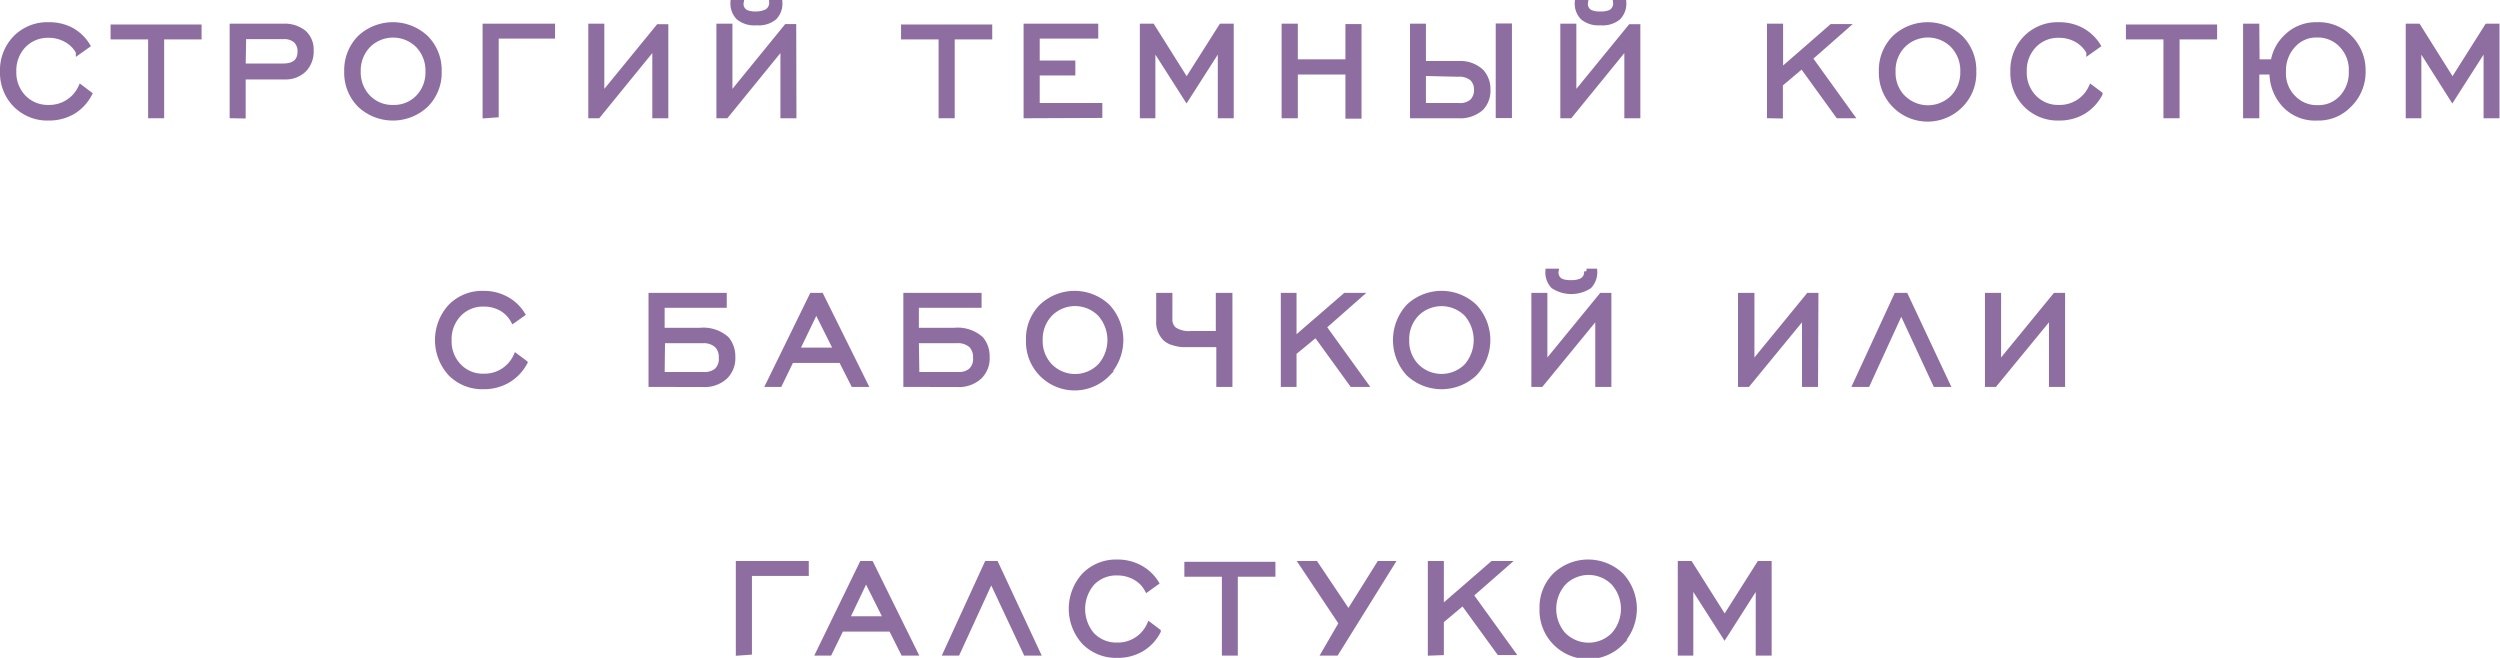 <?xml version="1.0" encoding="UTF-8"?> <svg xmlns="http://www.w3.org/2000/svg" viewBox="0 0 251.15 66.09"> <defs> <style>.cls-1{fill:#8e6ea0;stroke:#8e6ea0;stroke-miterlimit:10;stroke-width:0.5px;}</style> </defs> <g id="Слой_2" data-name="Слой 2"> <g id="Слой_1-2" data-name="Слой 1"> <path class="cls-1" d="M8.11,8.77,9,9.44a4.52,4.52,0,0,1-1.69,1.8,4.77,4.77,0,0,1-2.43.62,4.49,4.49,0,0,1-3.32-1.32A4.58,4.58,0,0,1,.25,7.18,4.63,4.63,0,0,1,1.56,3.8,4.49,4.49,0,0,1,4.88,2.48,4.78,4.78,0,0,1,7.15,3,4.38,4.38,0,0,1,8.8,4.57l-.93.66A3,3,0,0,0,6.65,4a3.48,3.48,0,0,0-1.77-.45,3.36,3.36,0,0,0-2.49,1,3.64,3.64,0,0,0-1,2.63,3.59,3.59,0,0,0,1,2.61,3.36,3.36,0,0,0,2.49,1A3.47,3.47,0,0,0,8.11,8.77Z"></path> <path class="cls-1" d="M15.13,11.63V3.71H11.36v-1H20v1H16.24v7.92Z"></path> <path class="cls-1" d="M23.32,11.63v-9h5.13a3.09,3.09,0,0,1,2.07.64,2.26,2.26,0,0,1,.74,1.79A2.61,2.61,0,0,1,30.55,7a2.64,2.64,0,0,1-1.95.73H24.43v3.92Zm1.11-5h4c1.14,0,1.71-.49,1.71-1.46a1.47,1.47,0,0,0-.43-1.1,1.78,1.78,0,0,0-1.23-.39h-4Z"></path> <path class="cls-1" d="M42.8,10.54a4.86,4.86,0,0,1-6.66,0,4.58,4.58,0,0,1-1.31-3.36A4.63,4.63,0,0,1,36.14,3.8a4.86,4.86,0,0,1,6.66,0,4.6,4.6,0,0,1,1.32,3.38A4.55,4.55,0,0,1,42.8,10.54ZM37,9.79a3.36,3.36,0,0,0,2.5,1,3.33,3.33,0,0,0,2.49-1,3.58,3.58,0,0,0,1-2.6,3.64,3.64,0,0,0-1-2.63,3.54,3.54,0,0,0-5,0,3.64,3.64,0,0,0-1,2.63A3.59,3.59,0,0,0,37,9.79Z"></path> <path class="cls-1" d="M48.73,11.63v-9h6.78v1H49.85v7.92Z"></path> <path class="cls-1" d="M66.89,11.63H65.78v-7l-5.7,7h-.73v-9h1.11v7l5.68-6.95h.75Z"></path> <path class="cls-1" d="M79.76,11.63H78.65v-7l-5.7,7h-.73v-9h1.11v7L79,2.67h.74ZM77.52.25h.83a2,2,0,0,1-.55,1.51A2.48,2.48,0,0,1,76,2.29a2.5,2.5,0,0,1-1.81-.53A2,2,0,0,1,73.63.25h.83a.93.93,0,0,0,.52,1,2.45,2.45,0,0,0,1,.15A2.41,2.41,0,0,0,77,1.18,1,1,0,0,0,77.52.25Z"></path> <path class="cls-1" d="M94.54,11.63V3.71H90.77v-1h8.66v1H95.66v7.92Z"></path> <path class="cls-1" d="M103.08,11.63v-9h7v1H104.2V6.33h3.58v1H104.2V10.6h6.29v1Z"></path> <path class="cls-1" d="M114.76,11.63v-9h1l3.45,5.49,3.48-5.49h1v9h-1.1v-7l-3.39,5.3-3.38-5.3v7Z"></path> <path class="cls-1" d="M129,11.63v-9h1.13V6.21h5.28V2.67h1.12v9h-1.12V7.24h-5.28v4.39Z"></path> <path class="cls-1" d="M143,6.38h3.56a3.07,3.07,0,0,1,2.26.81,2.56,2.56,0,0,1,.66,1.8,2.55,2.55,0,0,1-.66,1.86,3.23,3.23,0,0,1-2.38.78H141.9v-9H143Zm0,1V10.6h3.54a1.85,1.85,0,0,0,1.36-.42A1.62,1.62,0,0,0,148.33,9a1.54,1.54,0,0,0-.43-1.11,2,2,0,0,0-1.42-.43Zm7.51,4.23v-9h1.13v9Z"></path> <path class="cls-1" d="M164.54,11.63h-1.11v-7l-5.7,7H157v-9h1.11v7l5.68-6.95h.75ZM162.3.25h.83a2,2,0,0,1-.55,1.51,2.48,2.48,0,0,1-1.81.53A2.48,2.48,0,0,1,159,1.76a2,2,0,0,1-.55-1.51h.83a.93.93,0,0,0,.52,1,2.42,2.42,0,0,0,1,.15,2.41,2.41,0,0,0,1-.17A1,1,0,0,0,162.3.25Z"></path> <path class="cls-1" d="M177.76,11.63v-9h1.12V7.13L184,2.67h1.46l-3.62,3.18L186,11.63h-1.35l-3.62-5-2.17,1.83v3.19Z"></path> <path class="cls-1" d="M197,10.54a4.65,4.65,0,0,1-8-3.36,4.6,4.6,0,0,1,1.32-3.38,4.85,4.85,0,0,1,6.65,0,4.6,4.6,0,0,1,1.32,3.38A4.55,4.55,0,0,1,197,10.54Zm-5.82-.75a3.54,3.54,0,0,0,5,0,3.59,3.59,0,0,0,1-2.6,3.65,3.65,0,0,0-1-2.63,3.52,3.52,0,0,0-5,0,3.61,3.61,0,0,0-1,2.63A3.56,3.56,0,0,0,191.17,9.79Z"></path> <path class="cls-1" d="M210.07,8.77l.9.67a4.62,4.62,0,0,1-1.7,1.8,4.76,4.76,0,0,1-2.42.62,4.51,4.51,0,0,1-3.33-1.32,4.58,4.58,0,0,1-1.31-3.36,4.63,4.63,0,0,1,1.31-3.38,4.51,4.51,0,0,1,3.33-1.32,4.74,4.74,0,0,1,2.26.54,4.41,4.41,0,0,1,1.66,1.55l-.93.66A3.15,3.15,0,0,0,208.62,4a3.53,3.53,0,0,0-1.77-.45,3.33,3.33,0,0,0-2.49,1,3.61,3.61,0,0,0-1,2.63,3.56,3.56,0,0,0,1,2.61,3.32,3.32,0,0,0,2.49,1A3.45,3.45,0,0,0,210.07,8.77Z"></path> <path class="cls-1" d="M217.59,11.63V3.71h-3.77v-1h8.66v1h-3.77v7.92Z"></path> <path class="cls-1" d="M226.75,6.21h1.61a4.3,4.3,0,0,1,1.23-2.42,4.23,4.23,0,0,1,3.2-1.31A4.36,4.36,0,0,1,236,3.72a4.65,4.65,0,0,1,1.4,3.42A4.6,4.6,0,0,1,236,10.55a4.26,4.26,0,0,1-3.22,1.31,4.2,4.2,0,0,1-3.26-1.29,4.76,4.76,0,0,1-1.28-3.33h-1.52v4.39h-1.13v-9h1.13Zm6-2.69a3.06,3.06,0,0,0-2.27.92,3.71,3.71,0,0,0-1.08,2.74,3.45,3.45,0,0,0,1.08,2.72,3.25,3.25,0,0,0,2.39.91,3.13,3.13,0,0,0,2.26-.89,3.65,3.65,0,0,0,1.08-2.74,3.57,3.57,0,0,0-1.08-2.74A3.25,3.25,0,0,0,232.74,3.52Z"></path> <path class="cls-1" d="M241.93,11.63v-9h1l3.45,5.49,3.47-5.49h1v9h-1.1v-7l-3.39,5.3L243,4.63v7Z"></path> <path class="cls-1" d="M51.83,35.76l.9.67A4.59,4.59,0,0,1,51,38.23a4.77,4.77,0,0,1-2.43.62,4.48,4.48,0,0,1-3.32-1.32,5,5,0,0,1,0-6.73,4.45,4.45,0,0,1,3.32-1.33,4.68,4.68,0,0,1,2.27.55,4.35,4.35,0,0,1,1.65,1.54l-.93.66A3.15,3.15,0,0,0,50.38,31a3.53,3.53,0,0,0-1.77-.45,3.33,3.33,0,0,0-2.49,1,3.62,3.62,0,0,0-1,2.63,3.56,3.56,0,0,0,1,2.61,3.3,3.3,0,0,0,2.49,1A3.46,3.46,0,0,0,51.83,35.76Z"></path> <path class="cls-1" d="M65.4,38.62V29.67h7.36v1H66.52v2.51h3.8a3.52,3.52,0,0,1,2.69.87,2.71,2.71,0,0,1,.61,1.8,2.58,2.58,0,0,1-.76,2,3.06,3.06,0,0,1-2.26.78Zm1.12-1h4.23a1.84,1.84,0,0,0,1.25-.4,1.59,1.59,0,0,0,.46-1.28A1.66,1.66,0,0,0,72,34.68a2,2,0,0,0-1.44-.45h-4Z"></path> <path class="cls-1" d="M77.18,38.62l4.38-8.95h.93l4.44,8.95H85.72L84.5,36.21h-5l-1.17,2.41Zm2.89-3.45H84l-2-4Z"></path> <path class="cls-1" d="M91,38.62V29.67h7.36v1H92.06v2.51h3.81a3.52,3.52,0,0,1,2.69.87,2.71,2.71,0,0,1,.61,1.8,2.58,2.58,0,0,1-.76,2,3.07,3.07,0,0,1-2.26.78Zm1.11-1H96.3a1.81,1.81,0,0,0,1.24-.4A1.59,1.59,0,0,0,98,35.91a1.66,1.66,0,0,0-.45-1.23,2,2,0,0,0-1.44-.45H92.06Z"></path> <path class="cls-1" d="M111.32,37.53a4.64,4.64,0,0,1-8-3.36,4.57,4.57,0,0,1,1.31-3.37,4.82,4.82,0,0,1,6.65,0,4.95,4.95,0,0,1,0,6.73Zm-5.82-.75a3.52,3.52,0,0,0,5,0,3.93,3.93,0,0,0,0-5.24,3.52,3.52,0,0,0-5,0,3.66,3.66,0,0,0-1,2.63A3.6,3.6,0,0,0,105.5,36.78Z"></path> <path class="cls-1" d="M123.56,29.67v8.95h-1.12v-4h-2.69c-.4,0-.71,0-1,0a4.11,4.11,0,0,1-.89-.18,1.94,1.94,0,0,1-.83-.46,2.31,2.31,0,0,1-.63-1.76V29.67h1.13V32a1.34,1.34,0,0,0,.41,1.08,2.64,2.64,0,0,0,1.73.42h2.72V29.67Z"></path> <path class="cls-1" d="M128.92,38.62V29.67H130v4.45l5.14-4.45h1.46L133,32.84l4.17,5.78h-1.35l-3.62-5L130,35.43v3.19Z"></path> <path class="cls-1" d="M148.15,37.53a4.86,4.86,0,0,1-6.66,0,5,5,0,0,1,0-6.73,4.83,4.83,0,0,1,6.66,0,4.95,4.95,0,0,1,0,6.73Zm-5.83-.75a3.54,3.54,0,0,0,5,0,4,4,0,0,0,0-5.24,3.54,3.54,0,0,0-5,0,3.66,3.66,0,0,0-1,2.63A3.59,3.59,0,0,0,142.32,36.78Z"></path> <path class="cls-1" d="M161.63,38.62h-1.12V31.68l-5.69,6.94h-.73V29.67h1.11v6.94l5.68-6.94h.75Zm-2.25-11.38h.83a2.05,2.05,0,0,1-.54,1.51,3.32,3.32,0,0,1-3.63,0,2,2,0,0,1-.54-1.51h.83a.94.94,0,0,0,.51,1,2.47,2.47,0,0,0,1,.15,2.39,2.39,0,0,0,1-.17A.94.94,0,0,0,159.38,27.24Z"></path> <path class="cls-1" d="M182.39,38.62h-1.11V31.68l-5.7,6.94h-.73V29.67H176v6.94l5.68-6.94h.75Z"></path> <path class="cls-1" d="M186.38,38.62l4.13-8.95h.93l4.2,8.95h-1.21L191,31.23l-3.39,7.39Z"></path> <path class="cls-1" d="M207.21,38.62h-1.12V31.68l-5.7,6.94h-.73V29.67h1.12v6.94l5.68-6.94h.75Z"></path> <path class="cls-1" d="M74.17,65.61v-9H81v1H75.29v7.92Z"></path> <path class="cls-1" d="M82.2,65.61l4.38-9h.93l4.44,9H90.73L89.52,63.2h-5l-1.18,2.41Zm2.89-3.45H89l-2-4Z"></path> <path class="cls-1" d="M95,65.61l4.13-9h.93l4.2,9h-1.21l-3.47-7.39-3.39,7.39Z"></path> <path class="cls-1" d="M115.47,62.75l.89.67a4.4,4.4,0,0,1-1.69,1.8,4.68,4.68,0,0,1-2.43.62,4.49,4.49,0,0,1-3.32-1.32,5,5,0,0,1,0-6.73,4.46,4.46,0,0,1,3.32-1.33,4.68,4.68,0,0,1,2.27.55,4.35,4.35,0,0,1,1.65,1.54l-.93.67A3,3,0,0,0,114,58a3.57,3.57,0,0,0-1.77-.44,3.33,3.33,0,0,0-2.49,1,4,4,0,0,0,0,5.24,3.36,3.36,0,0,0,2.49,1A3.46,3.46,0,0,0,115.47,62.75Z"></path> <path class="cls-1" d="M123,65.61V57.69h-3.77v-1h8.65v1H124.1v7.92Z"></path> <path class="cls-1" d="M133,65.61l1.74-3-4-6h1.43l3.3,4.92,3.08-4.92h1.29l-5.6,9Z"></path> <path class="cls-1" d="M143.69,65.61v-9h1.11v4.45l5.13-4.45h1.46l-3.62,3.17,4.17,5.78H150.6l-3.63-5-2.17,1.82v3.19Z"></path> <path class="cls-1" d="M162.91,64.52a4.64,4.64,0,0,1-8-3.36,4.57,4.57,0,0,1,1.31-3.37,4.82,4.82,0,0,1,6.65,0,4.95,4.95,0,0,1,0,6.73Zm-5.82-.74a3.54,3.54,0,0,0,5,0,3.92,3.92,0,0,0,0-5.23,3.52,3.52,0,0,0-5,0,3.93,3.93,0,0,0,0,5.24Z"></path> <path class="cls-1" d="M168.8,65.61v-9h1l3.46,5.48,3.47-5.48h1v9h-1.1v-7l-3.38,5.3-3.39-5.3v7Z"></path> </g> </g> </svg> 